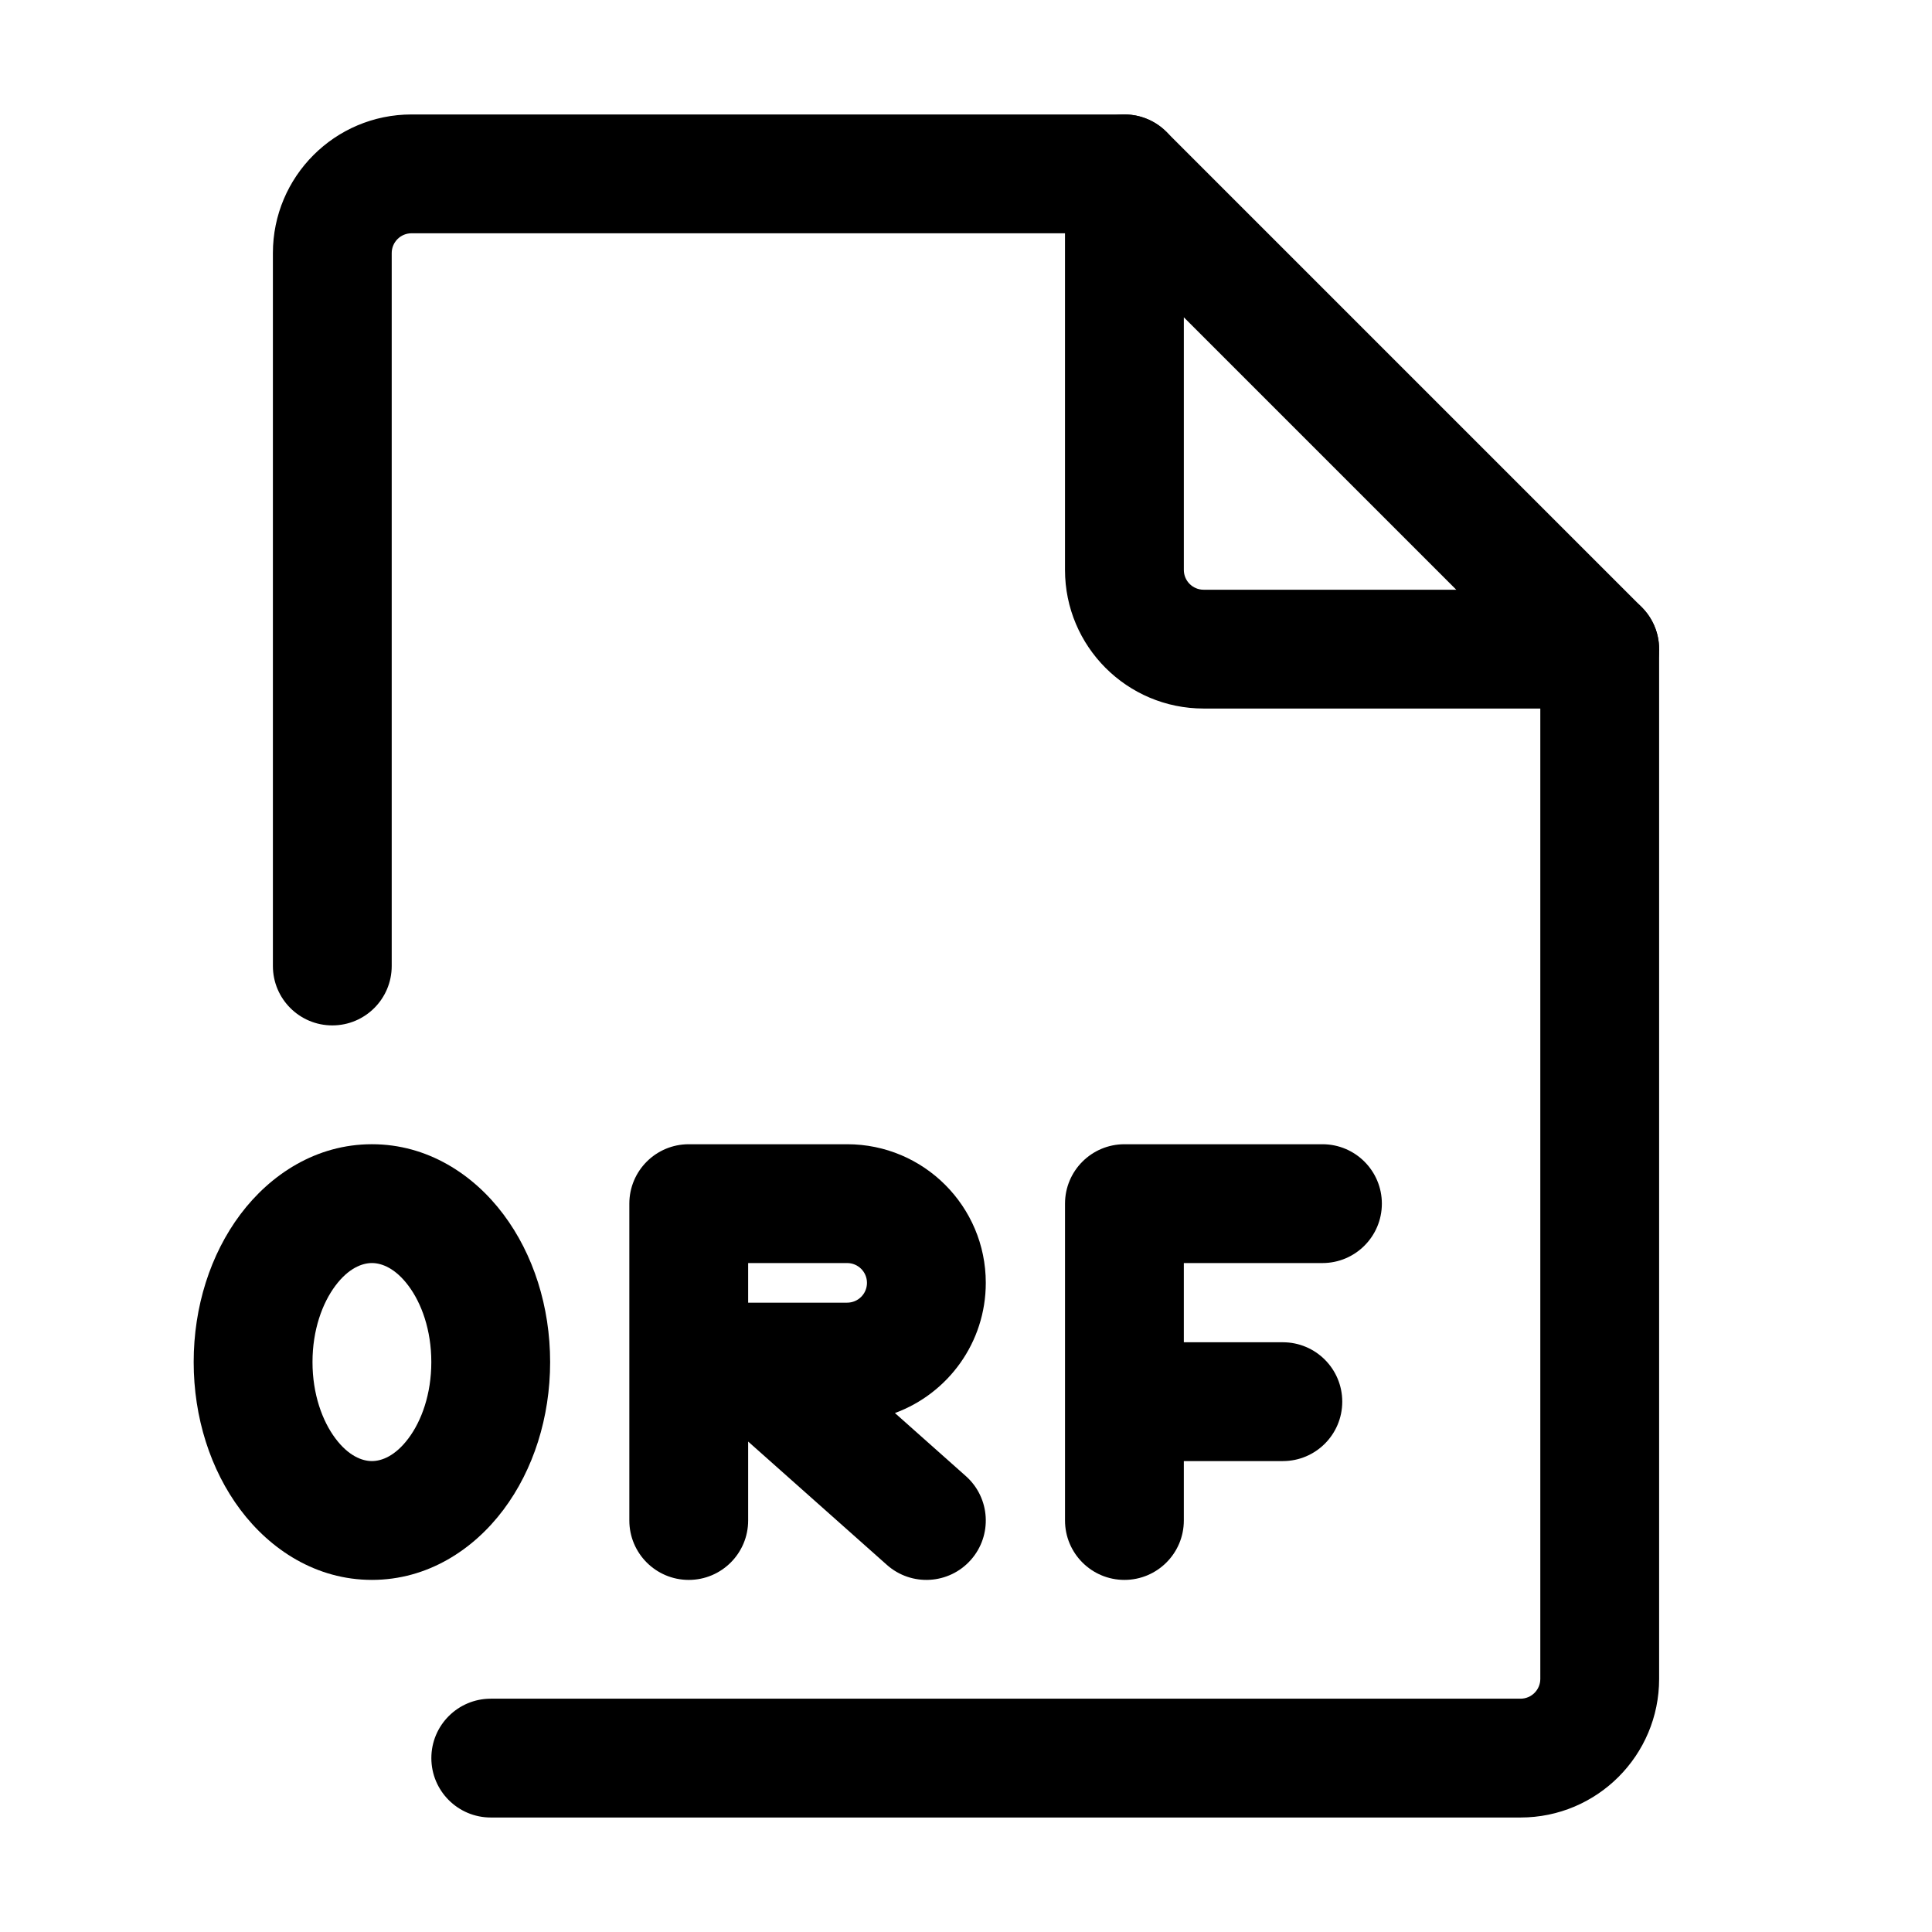 <?xml version="1.0" encoding="UTF-8"?>
<!-- Uploaded to: SVG Find, www.svgrepo.com, Generator: SVG Find Mixer Tools -->
<svg fill="#000000" width="800px" height="800px" version="1.1" viewBox="144 144 512 512" xmlns="http://www.w3.org/2000/svg">
 <g fill-rule="evenodd">
  <path d="m216.32 211.07c0-20.289 16.449-36.738 36.738-36.738h188.93c8.691 0 15.742 7.051 15.742 15.746s-7.051 15.742-15.742 15.742h-188.93c-2.898 0-5.25 2.352-5.25 5.25v188.93c0 8.695-7.047 15.742-15.742 15.742s-15.746-7.047-15.746-15.742zm351.62 89.215c8.695 0 15.746 7.051 15.746 15.746v272.89c0 20.289-16.449 36.738-36.738 36.738h-272.89c-8.695 0-15.746-7.051-15.746-15.746 0-8.695 7.051-15.742 15.746-15.742h272.89c2.902 0 5.25-2.352 5.25-5.25v-272.89c0-8.695 7.047-15.746 15.742-15.746z"/>
  <path d="m232.89 484.72c-3.465 4.621-6.074 11.723-6.074 20.238 0 8.52 2.609 15.621 6.074 20.242 3.461 4.617 7.043 6 9.672 6s6.207-1.383 9.668-6c3.469-4.621 6.074-11.723 6.074-20.242 0-8.516-2.606-15.617-6.074-20.238-3.461-4.617-7.039-6-9.668-6s-6.211 1.383-9.672 6zm-25.188-18.895c7.934-10.578 20.098-18.594 34.859-18.594 14.762 0 26.926 8.016 34.859 18.594 7.934 10.578 12.371 24.465 12.371 39.133 0 14.672-4.438 28.559-12.371 39.137-7.934 10.578-20.098 18.594-34.859 18.594-14.762 0-26.926-8.016-34.859-18.594-7.934-10.578-12.375-24.465-12.375-39.137 0-14.668 4.441-28.555 12.375-39.133z"/>
  <path d="m310.78 462.98c0-8.695 7.051-15.746 15.746-15.746h41.984c20.289 0 36.734 16.449 36.734 36.734 0 15.844-10.027 29.344-24.082 34.5l18.797 16.711c6.5 5.777 7.086 15.727 1.309 22.227-5.777 6.5-15.727 7.082-22.227 1.309l-36.773-32.688v20.918c0 8.695-7.047 15.746-15.742 15.746-8.695 0-15.746-7.051-15.746-15.746zm31.488 26.238v-10.496h26.242c2.898 0 5.246 2.348 5.246 5.246 0 2.902-2.348 5.25-5.246 5.25z"/>
  <path d="m426.24 462.98c0-8.695 7.051-15.746 15.746-15.746h52.477c8.695 0 15.746 7.051 15.746 15.746 0 8.691-7.051 15.742-15.746 15.742h-36.734v20.992h26.238c8.695 0 15.746 7.051 15.746 15.742 0 8.695-7.051 15.746-15.746 15.746h-26.238v15.742c0 8.695-7.051 15.746-15.742 15.746-8.695 0-15.746-7.051-15.746-15.746z"/>
  <path d="m435.96 175.53c5.883-2.434 12.656-1.09 17.156 3.414l125.95 125.95c4.504 4.504 5.852 11.273 3.414 17.156-2.438 5.883-8.18 9.719-14.547 9.719h-104.96c-20.289 0-36.738-16.445-36.738-36.734v-104.96c0-6.367 3.836-12.109 9.719-14.547zm21.77 52.555v66.953c0 2.898 2.348 5.246 5.25 5.246h66.949z"/>
 </g>
</svg>